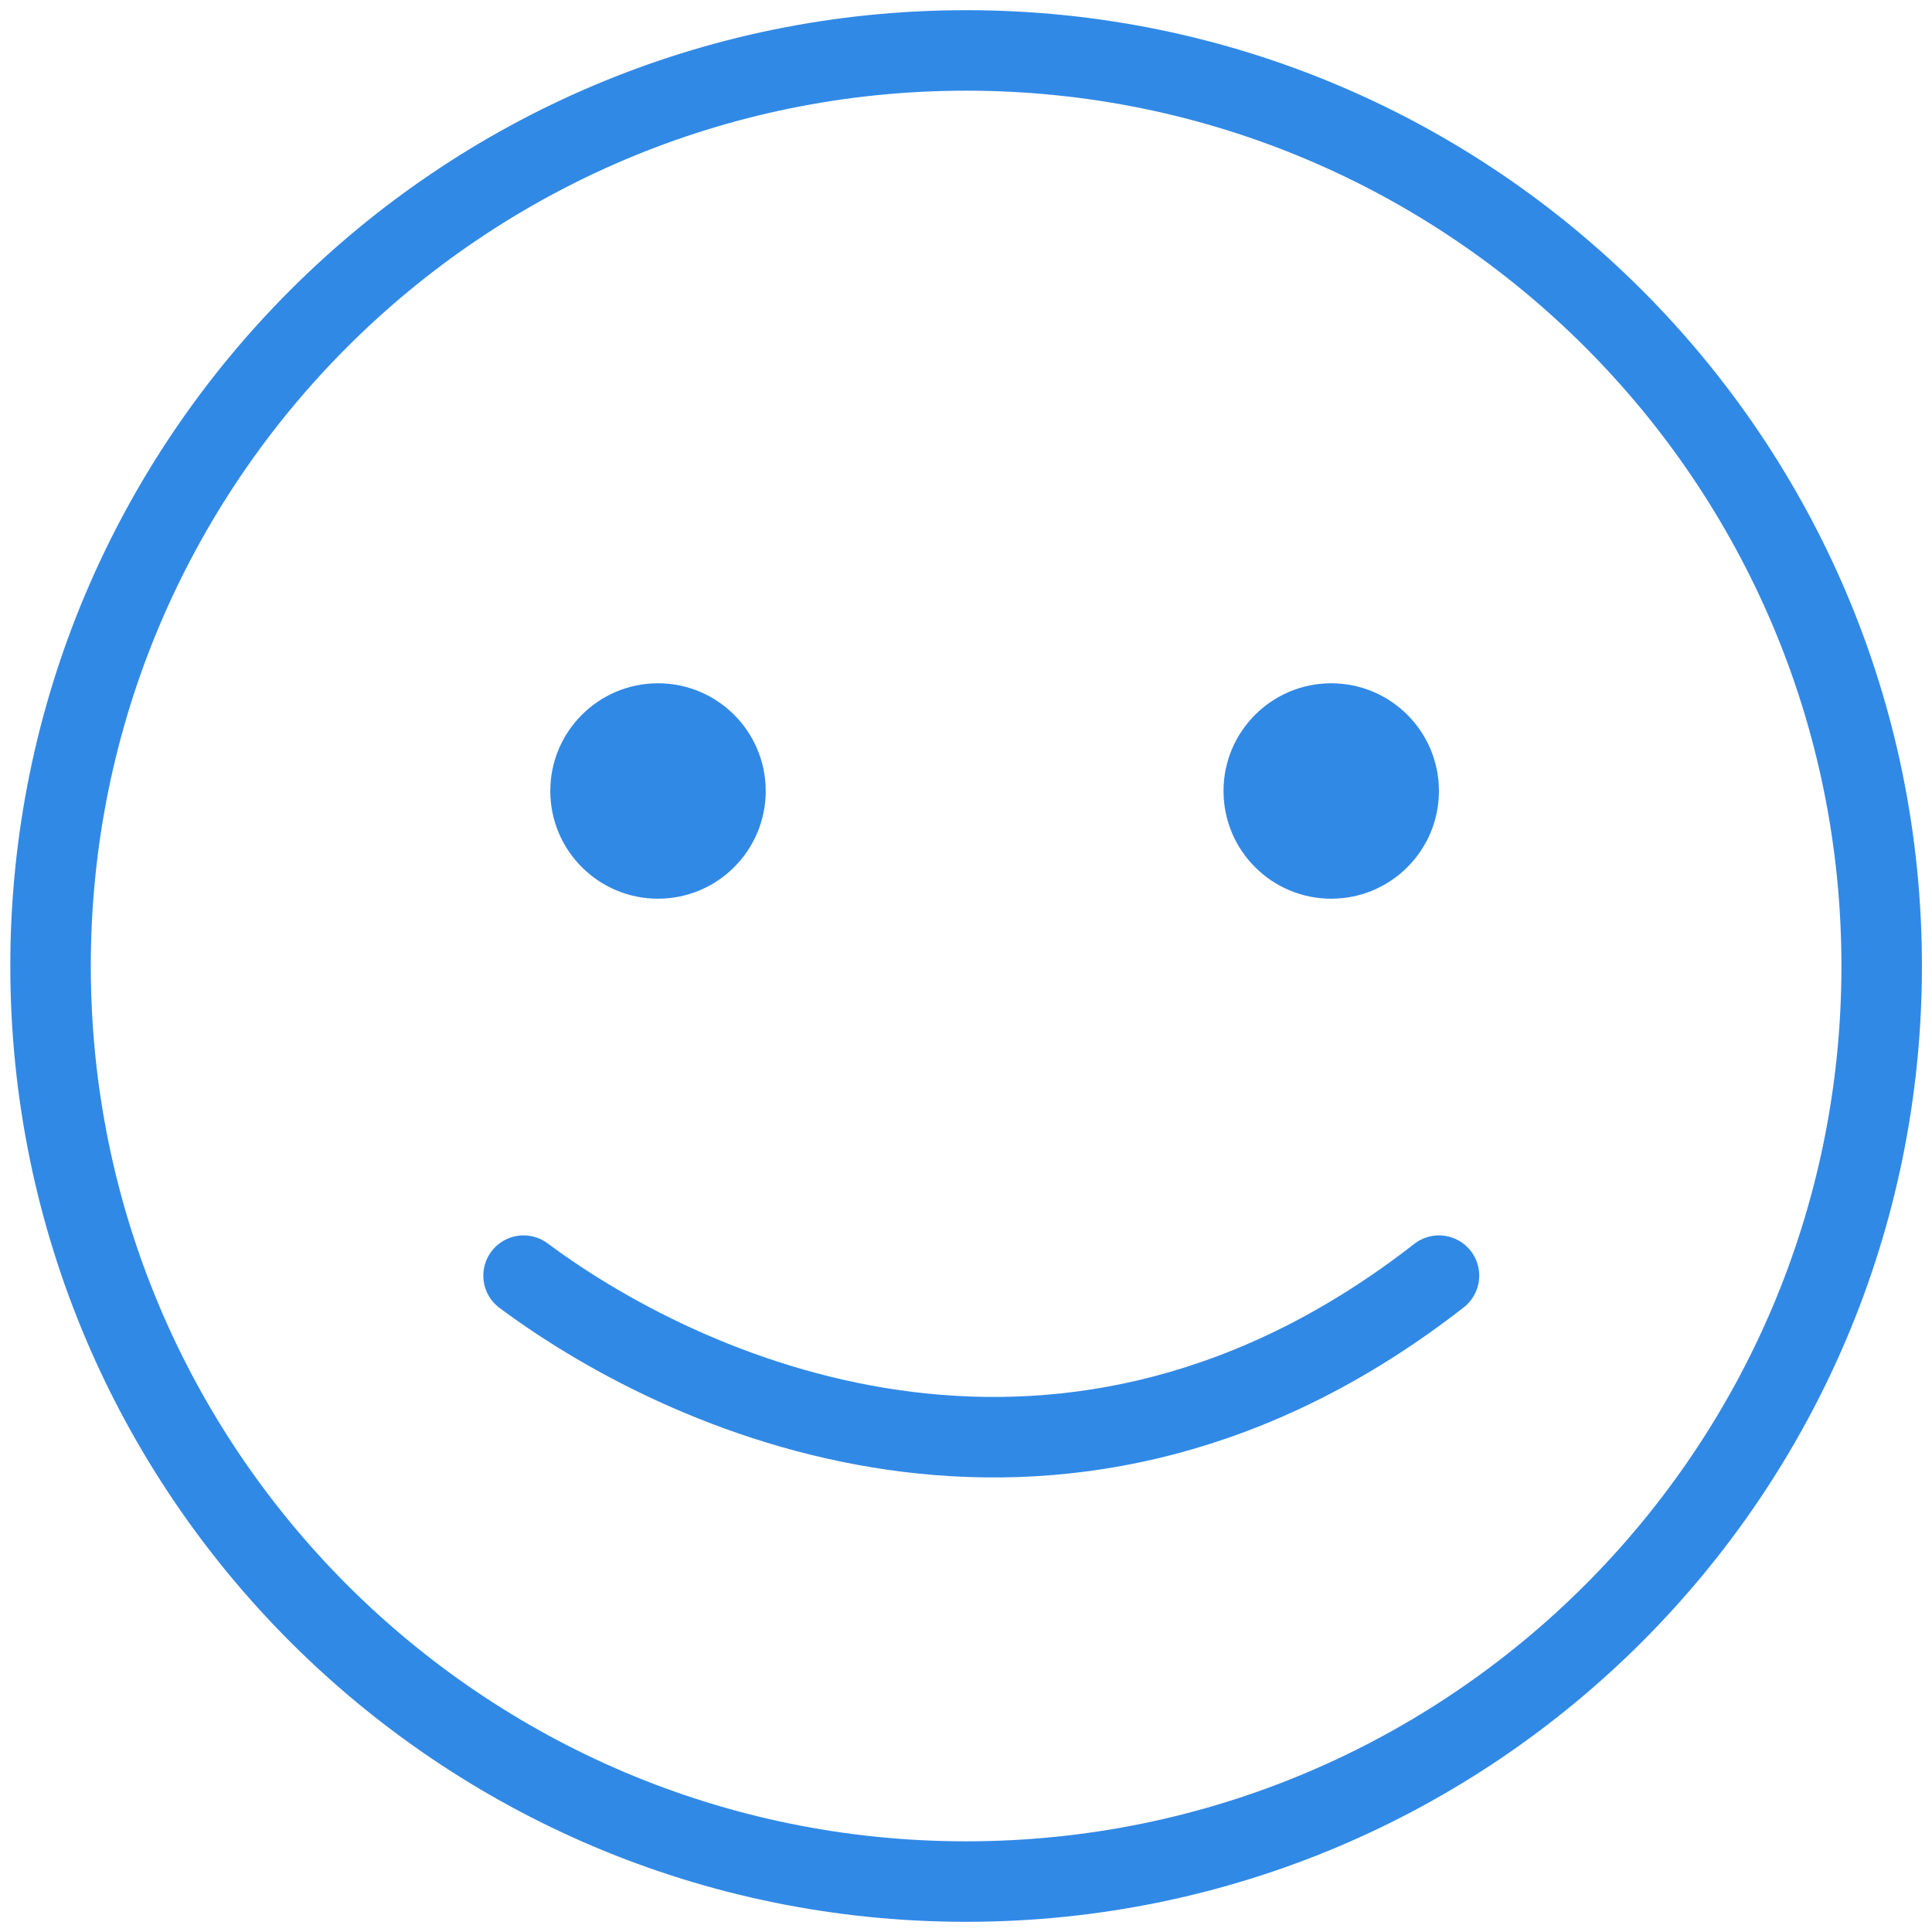 <?xml version="1.0" encoding="UTF-8"?> <svg xmlns="http://www.w3.org/2000/svg" width="48" height="48" viewBox="0 0 48 48" fill="none"><path d="M1.256 24C1.256 36.563 11.44 46.747 24.003 46.747C36.566 46.747 46.75 36.563 46.75 24C46.75 11.437 36.566 1.253 24.003 1.253C11.44 1.253 1.256 11.437 1.256 24Z" stroke="#3189E6" stroke-width="2"></path><circle cx="16.348" cy="19.652" r="2.676" fill="#3189E6"></circle><circle cx="33.074" cy="19.652" r="2.676" fill="#3189E6"></circle><path d="M13.008 31.693C17.325 34.903 26.591 38.837 35.751 31.693" stroke="#3189E6" stroke-width="2" stroke-linecap="round"></path></svg> 